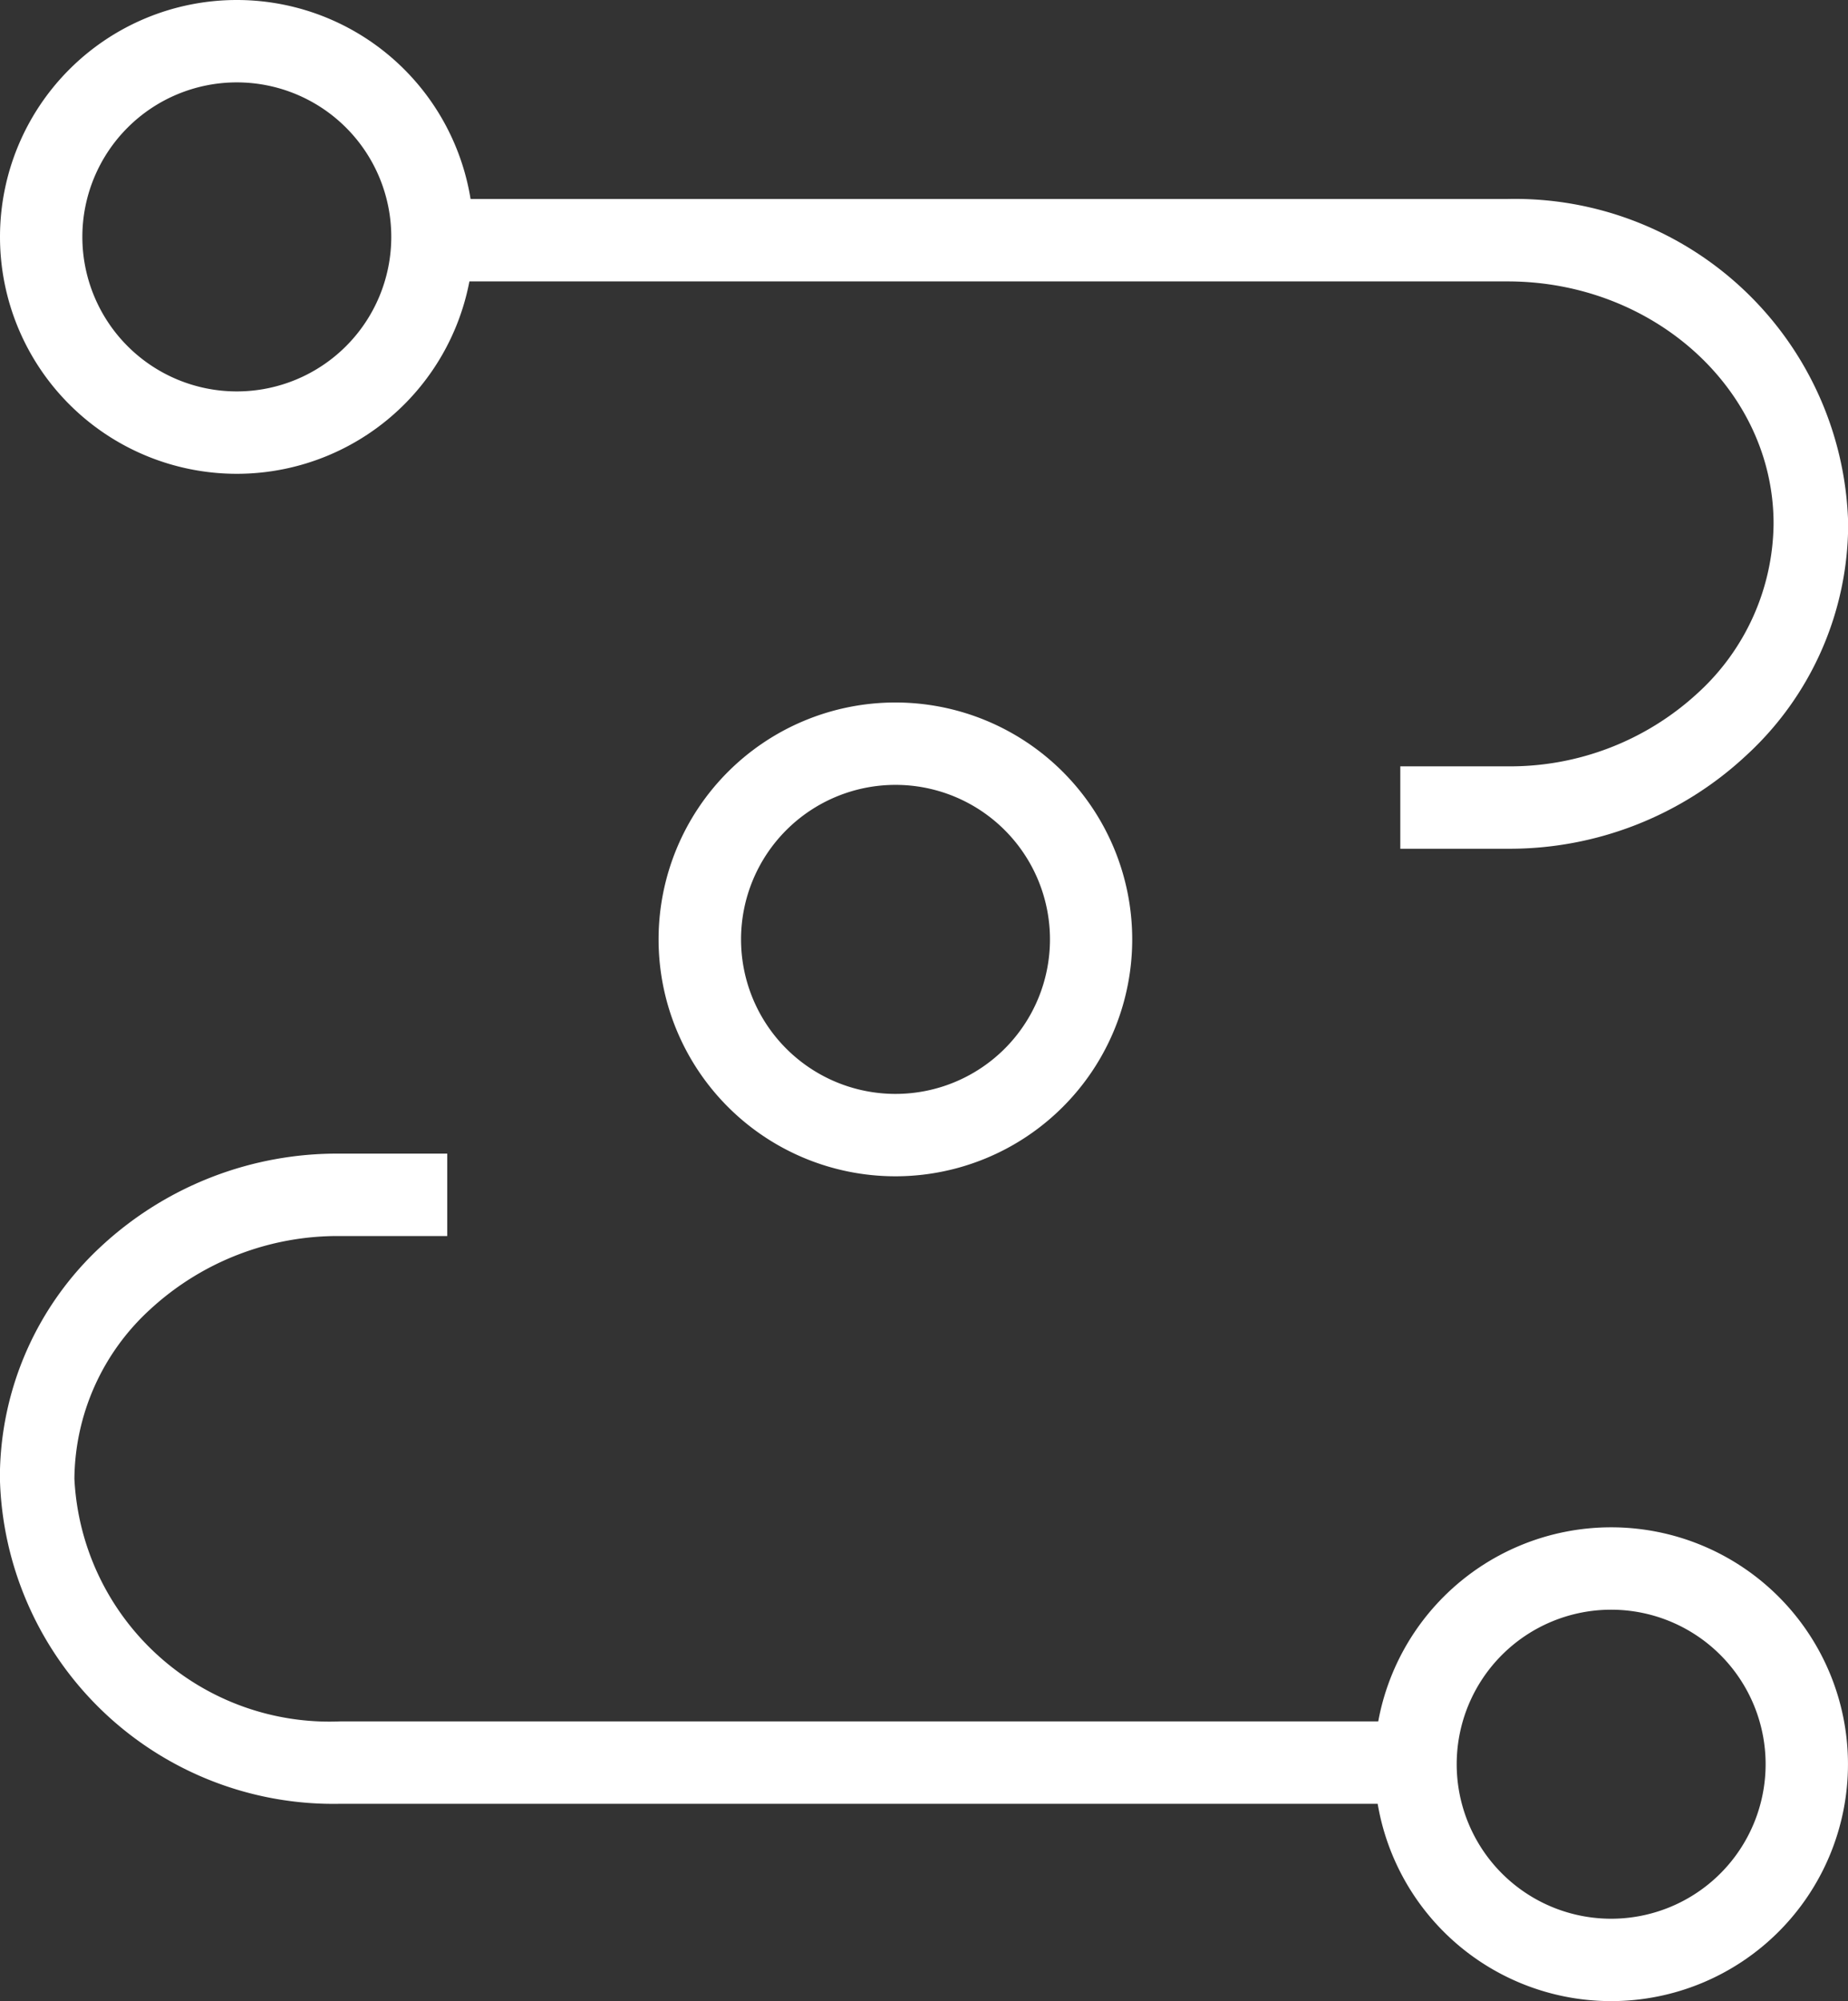 <svg xmlns="http://www.w3.org/2000/svg" width="65.995" height="71.438" viewBox="0 0 65.995 71.438">
  <rect x="0" y="0" width="65.995" height="71.438" fill="#333333" stroke="none"/>
  <defs>
    <style>
      .cls-1 {
        fill: #fff;
      }
    </style>
  </defs>
  <g id="组_86" data-name="组 86" transform="translate(-39.004)">
    <path id="路径_120" data-name="路径 120" class="cls-1" d="M47.461,16.914a8.457,8.457,0,1,1,8.457-8.457,8.457,8.457,0,0,1-8.457,8.457Zm0-13.973a5.516,5.516,0,1,0,5.516,5.516,5.516,5.516,0,0,0-5.516-5.516ZM70.98,41.992a8.457,8.457,0,1,1,8.457-8.457A8.457,8.457,0,0,1,70.98,41.992Zm0-13.973A5.516,5.516,0,1,0,76.5,33.535,5.516,5.516,0,0,0,70.98,28.019Z" transform="translate(0)"/>
    <path id="路径_121" data-name="路径 121" class="cls-1" d="M296.606,124.984h-3.824v-2.942h3.824a9.884,9.884,0,0,0,6.8-2.618,8.281,8.281,0,0,0,2.706-6.045c0-4.765-4.265-8.648-9.5-8.648h-38.55v-2.942h38.55a11.9,11.9,0,0,1,12.164,11.59,11.223,11.223,0,0,1-3.648,8.281,12.384,12.384,0,0,1-8.516,3.324Zm3.706,24.224a8.457,8.457,0,1,1-8.457,8.457A8.457,8.457,0,0,1,300.312,149.208Zm0,13.973a5.516,5.516,0,1,0-5.516-5.516A5.516,5.516,0,0,0,300.312,163.181Z" transform="translate(-203.771 -94.685)"/>
    <path id="路径_122" data-name="路径 122" class="cls-1" d="M51.167,590.315h3.809v2.942H51.167a9.884,9.884,0,0,0-6.8,2.618,8.281,8.281,0,0,0-2.706,6.045,9.119,9.119,0,0,0,9.5,8.663h38.55v2.942H51.167A11.914,11.914,0,0,1,39,601.876a11.252,11.252,0,0,1,3.648-8.281A12.384,12.384,0,0,1,51.167,590.315Z" transform="translate(0 -549.132)"/>
  </g>
</svg>
